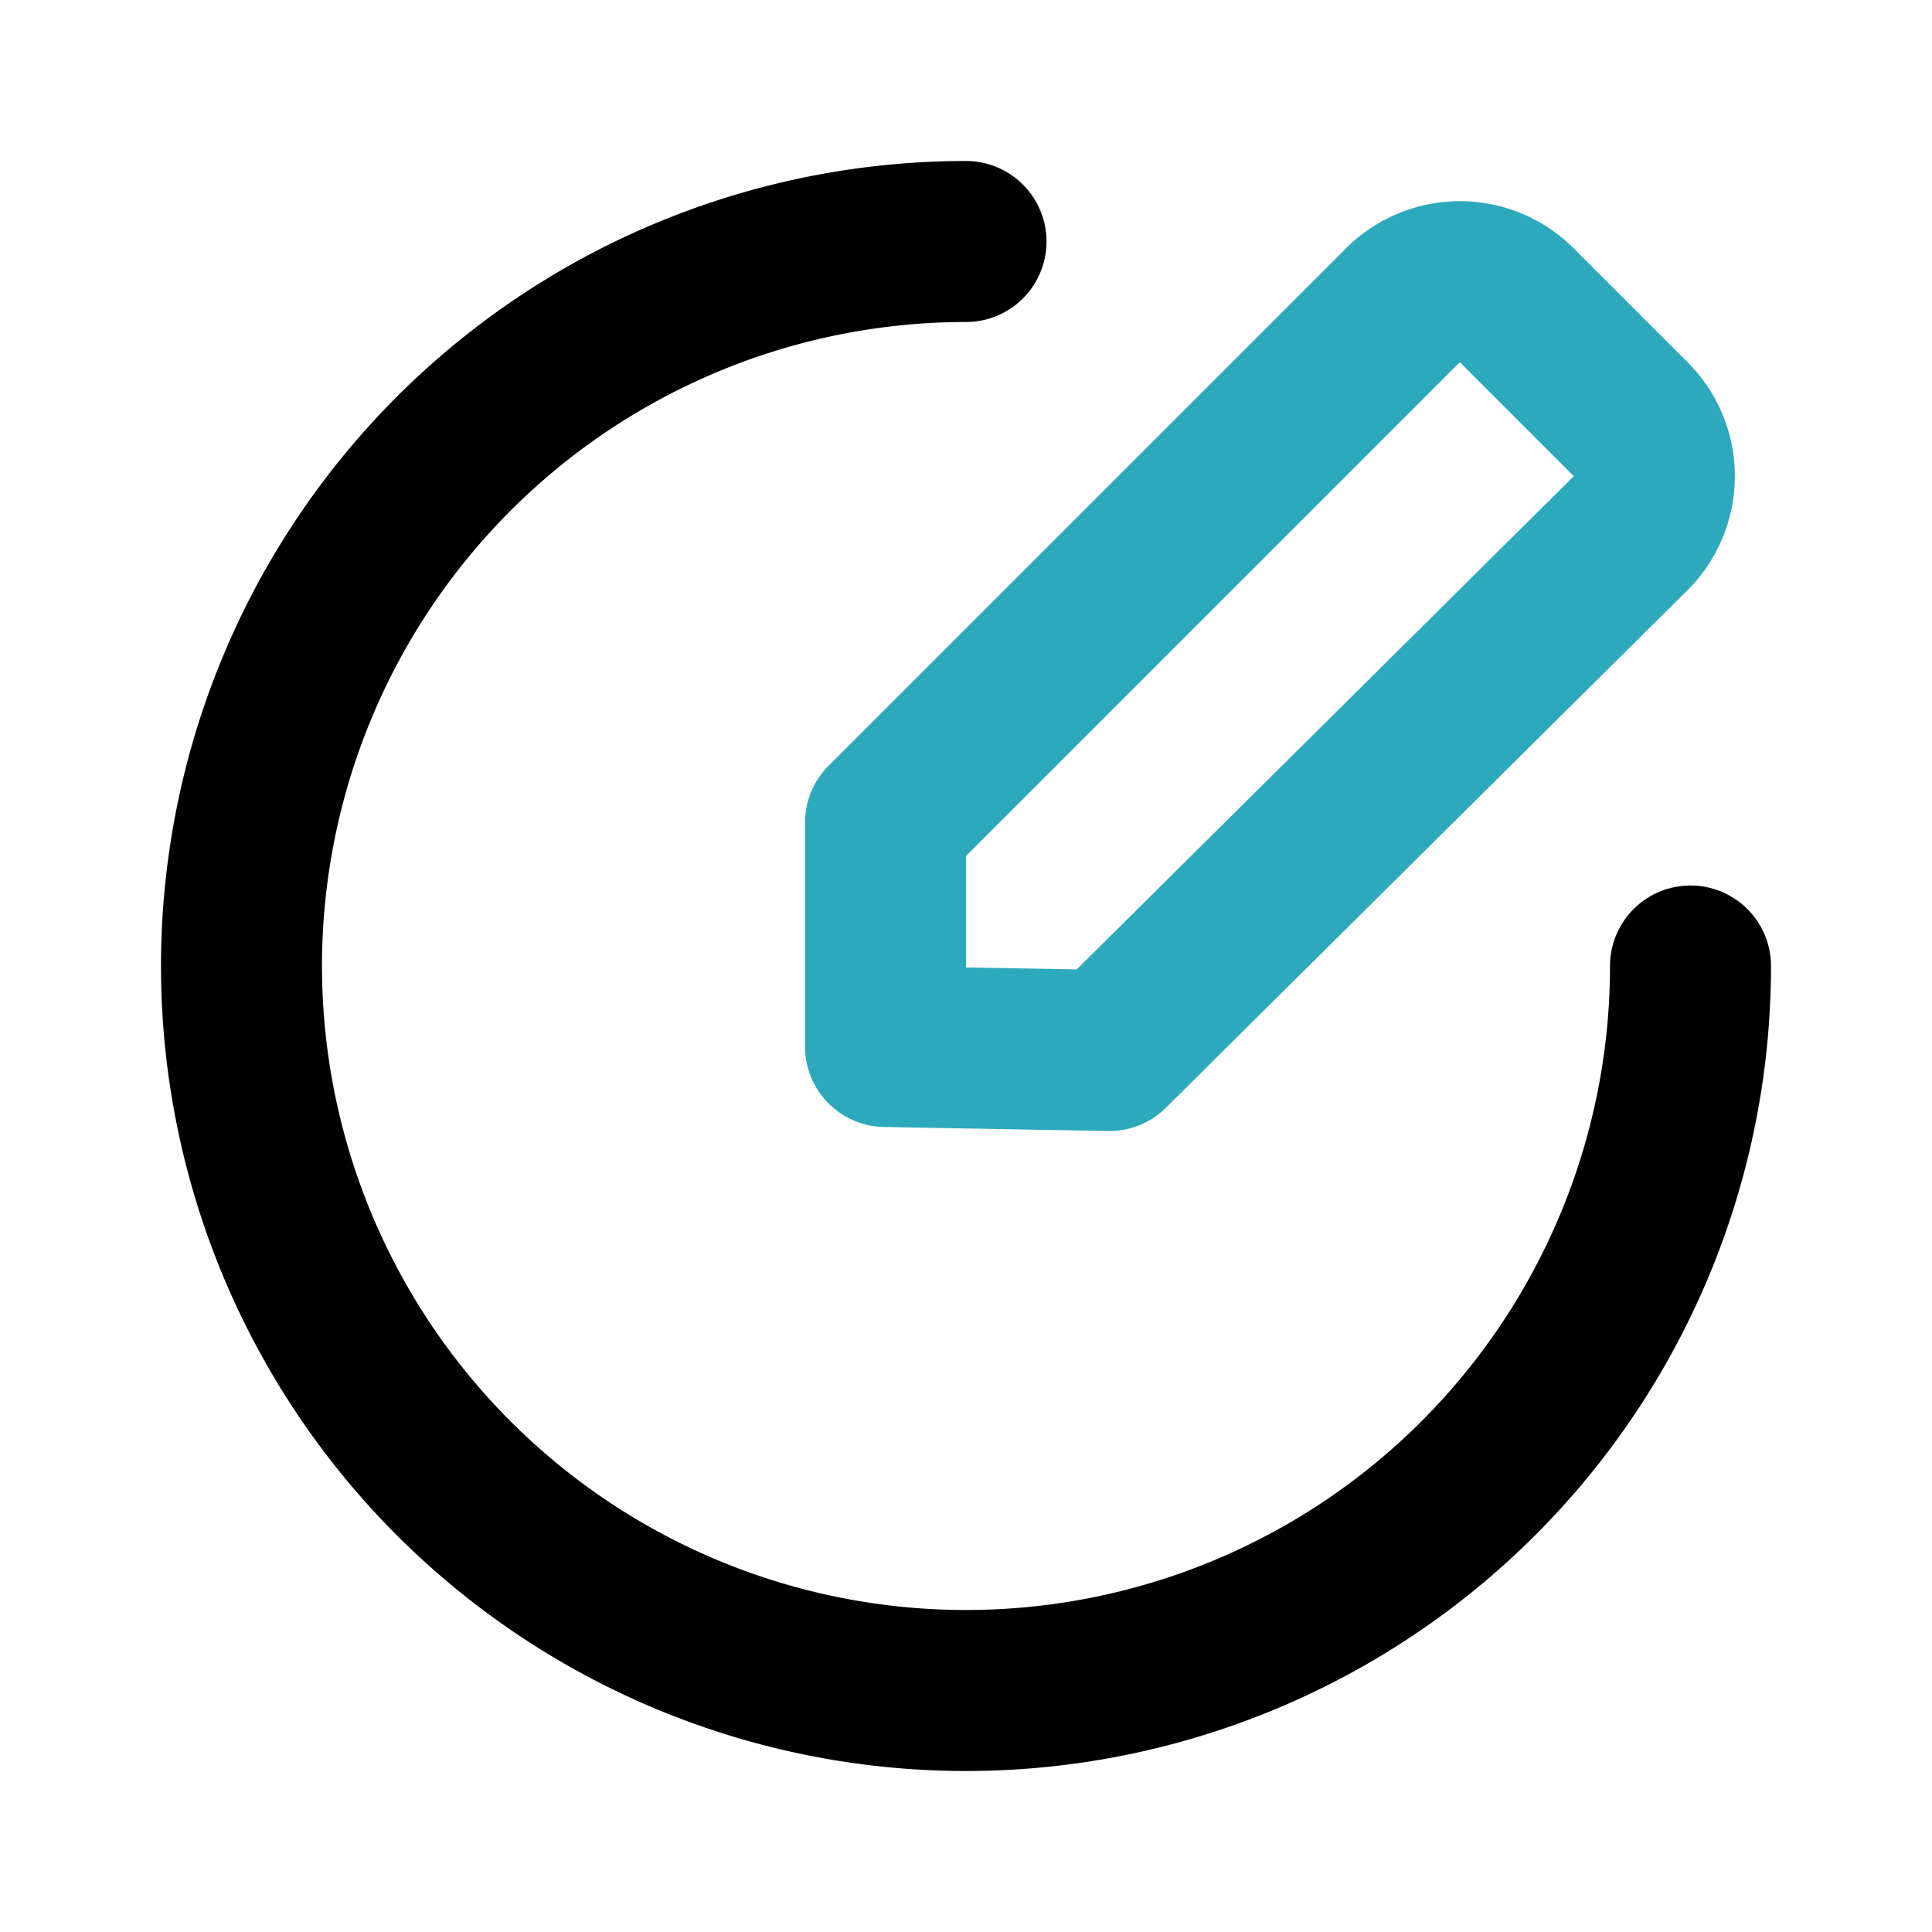<?xml version="1.0" encoding="utf-8"?>
<svg fill="#000000" width="800px" height="800px" viewBox="0 0 24 24" id="edit-circle" data-name="Line Color" xmlns="http://www.w3.org/2000/svg" class="icon line-color"><path id="secondary" d="M13.78,13.05,11,13,11,10.22l6.43-6.43a1,1,0,0,1,1.41,0l1.42,1.42a1,1,0,0,1,0,1.41Z" style="fill: none; stroke: rgb(44, 169, 188); stroke-linecap: round; stroke-linejoin: round; stroke-width: 2;"></path><path id="primary" d="M21,12a9,9,0,1,1-9-9" style="fill: none; stroke: rgb(0, 0, 0); stroke-linecap: round; stroke-linejoin: round; stroke-width: 2;"></path></svg>